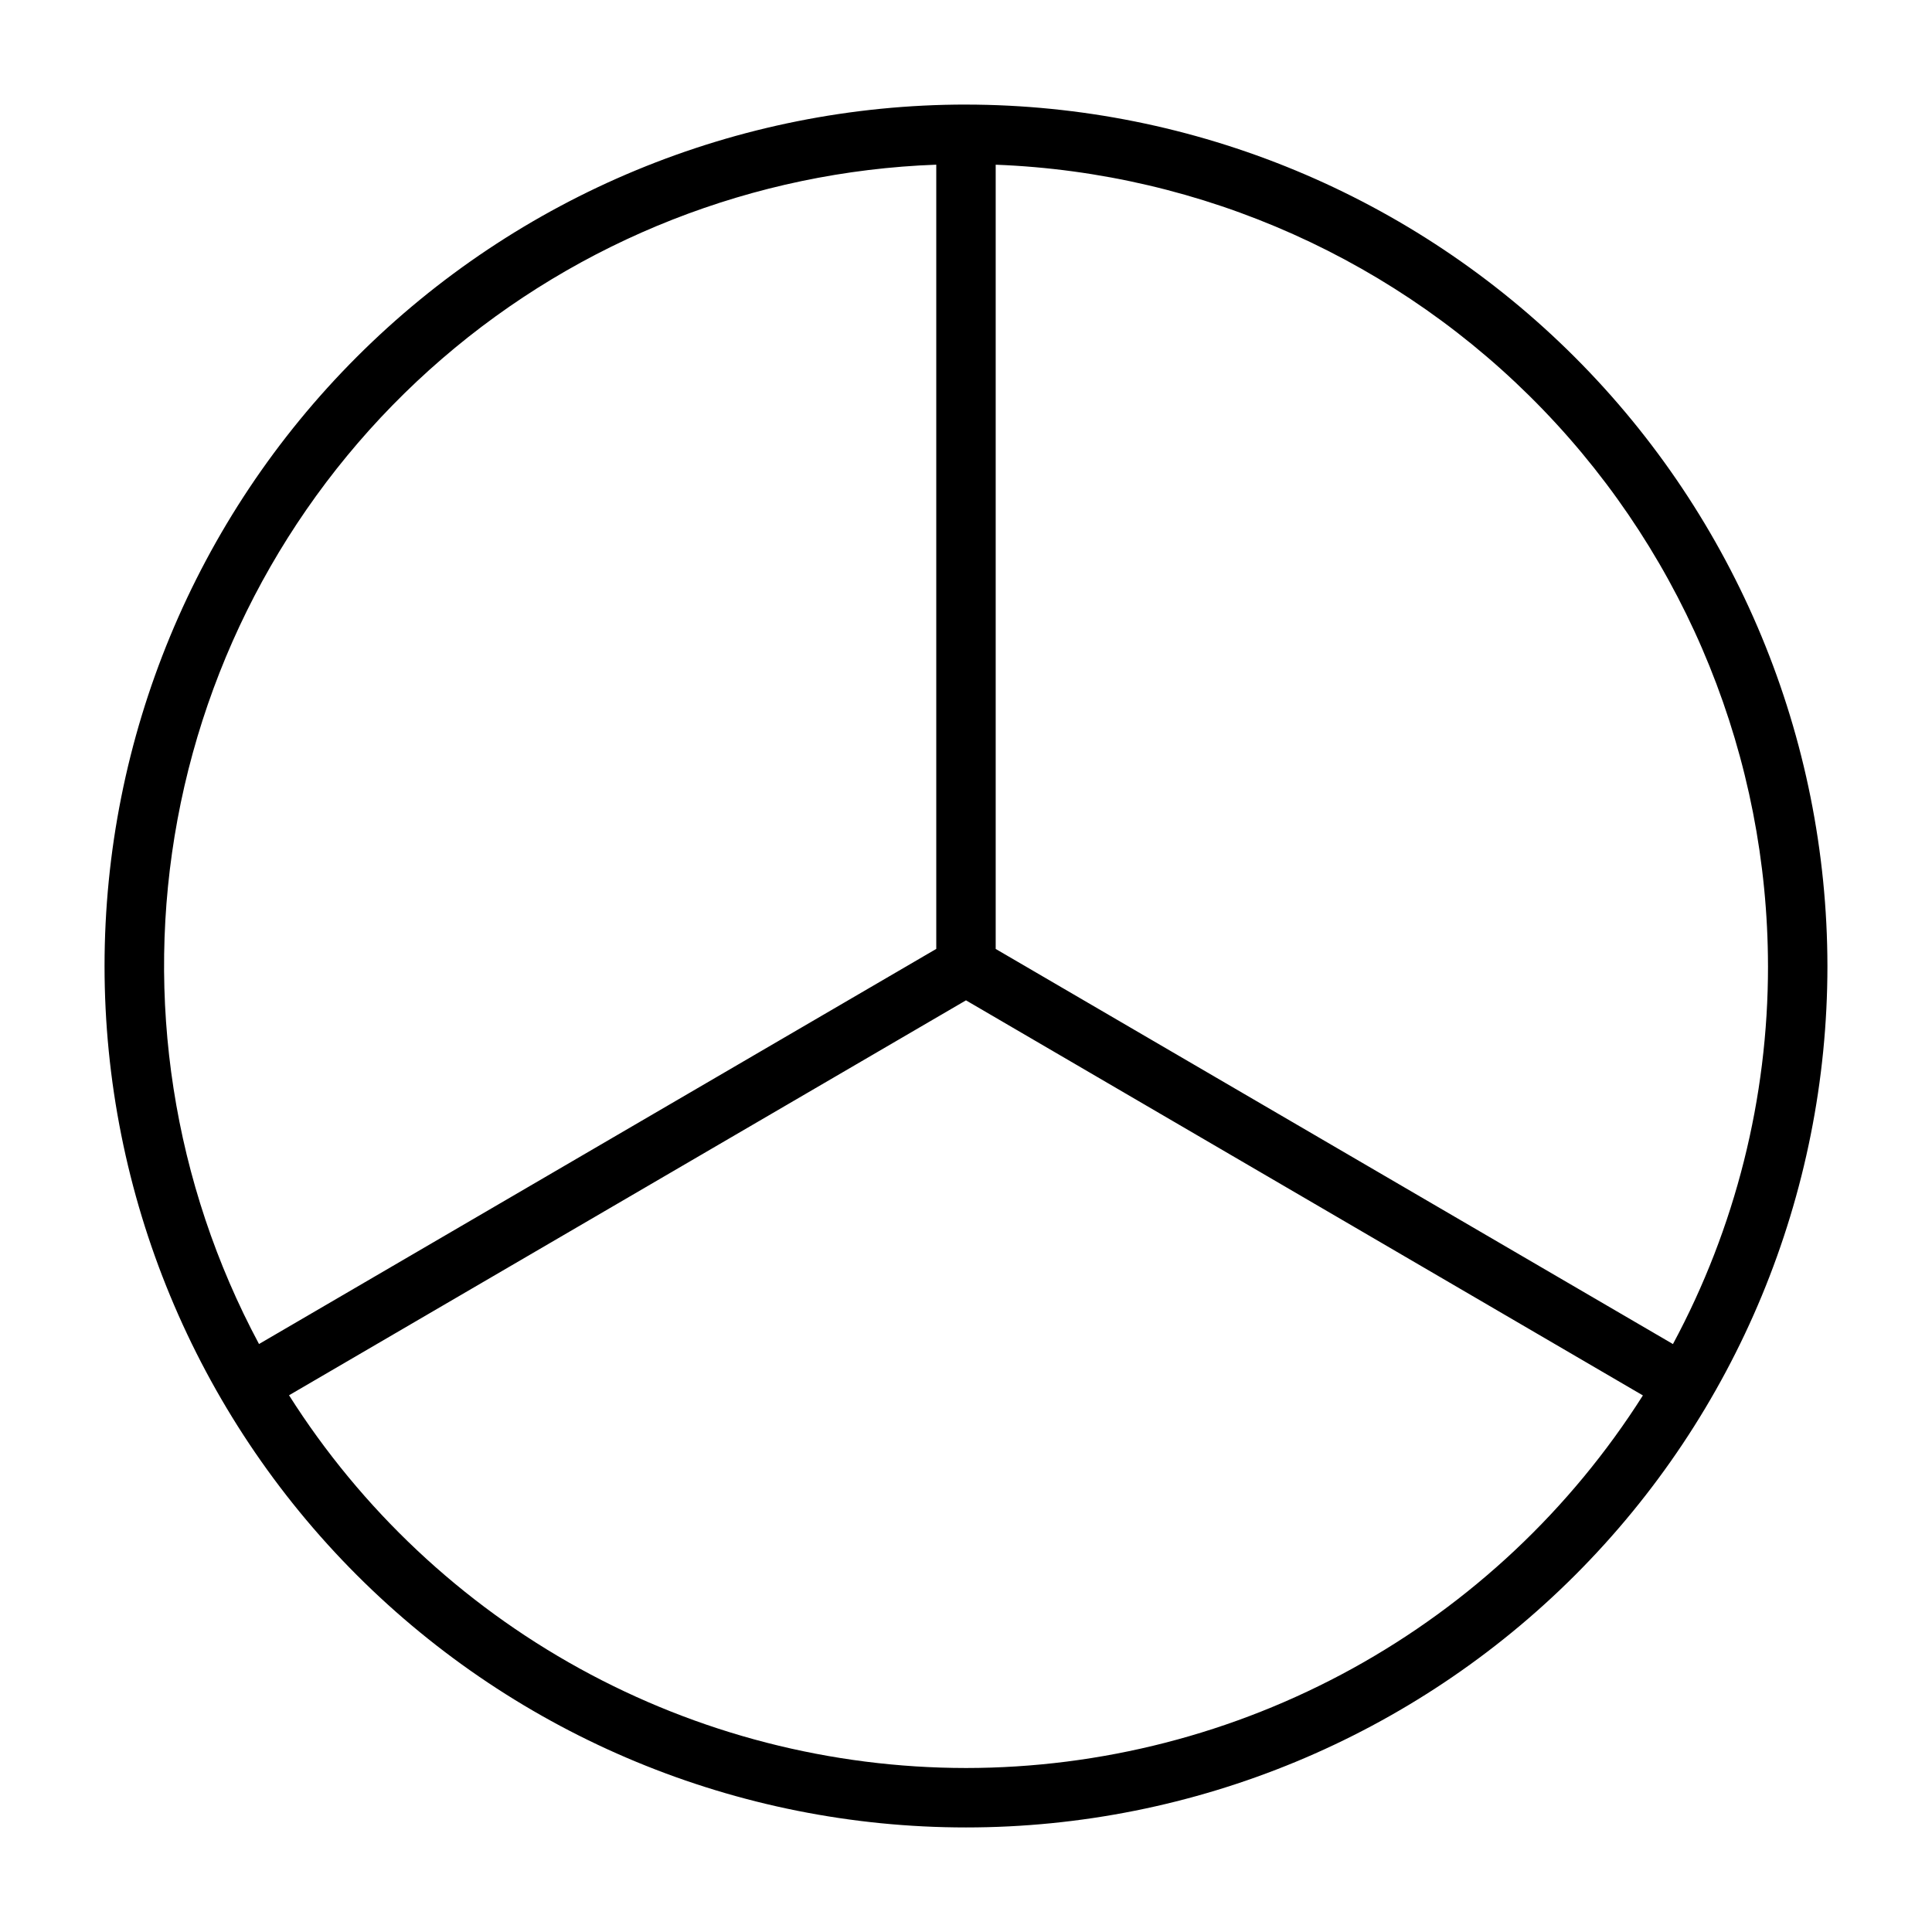 <?xml version="1.0" encoding="UTF-8"?>
<!-- Uploaded to: SVG Repo, www.svgrepo.com, Generator: SVG Repo Mixer Tools -->
<svg fill="#000000" width="800px" height="800px" version="1.1" viewBox="144 144 512 512" xmlns="http://www.w3.org/2000/svg">
 <path d="m400 171.71c-60.547 0-118.61 24.051-161.43 66.863s-66.863 100.88-66.863 161.43c0 60.543 24.051 118.61 66.863 161.42s100.88 66.867 161.43 66.867c60.543 0 118.61-24.055 161.42-66.867s66.867-100.88 66.867-161.42c-0.07-60.527-24.141-118.55-66.941-161.35-42.797-42.797-100.82-66.871-161.35-66.938zm212.54 228.29c0.027 34.965-8.629 69.391-25.191 100.19l-179.48-104.71v-207.83c54.941 2.09 106.94 25.371 145.09 64.957 38.156 39.586 59.508 92.406 59.578 147.39zm-220.42-212.35v207.82l-179.48 104.71c-22.789-42.555-30.402-91.602-21.59-139.06 8.816-47.461 33.535-90.5 70.082-122.04 36.551-31.531 82.75-49.676 130.99-51.438zm7.875 424.89c-35.805-0.023-71.02-9.09-102.38-26.359-31.363-17.266-57.855-42.176-77.02-72.418l179.4-104.66 179.39 104.7c-19.168 30.234-45.66 55.137-77.023 72.398-31.363 17.262-66.574 26.32-102.37 26.34z"/>
</svg>